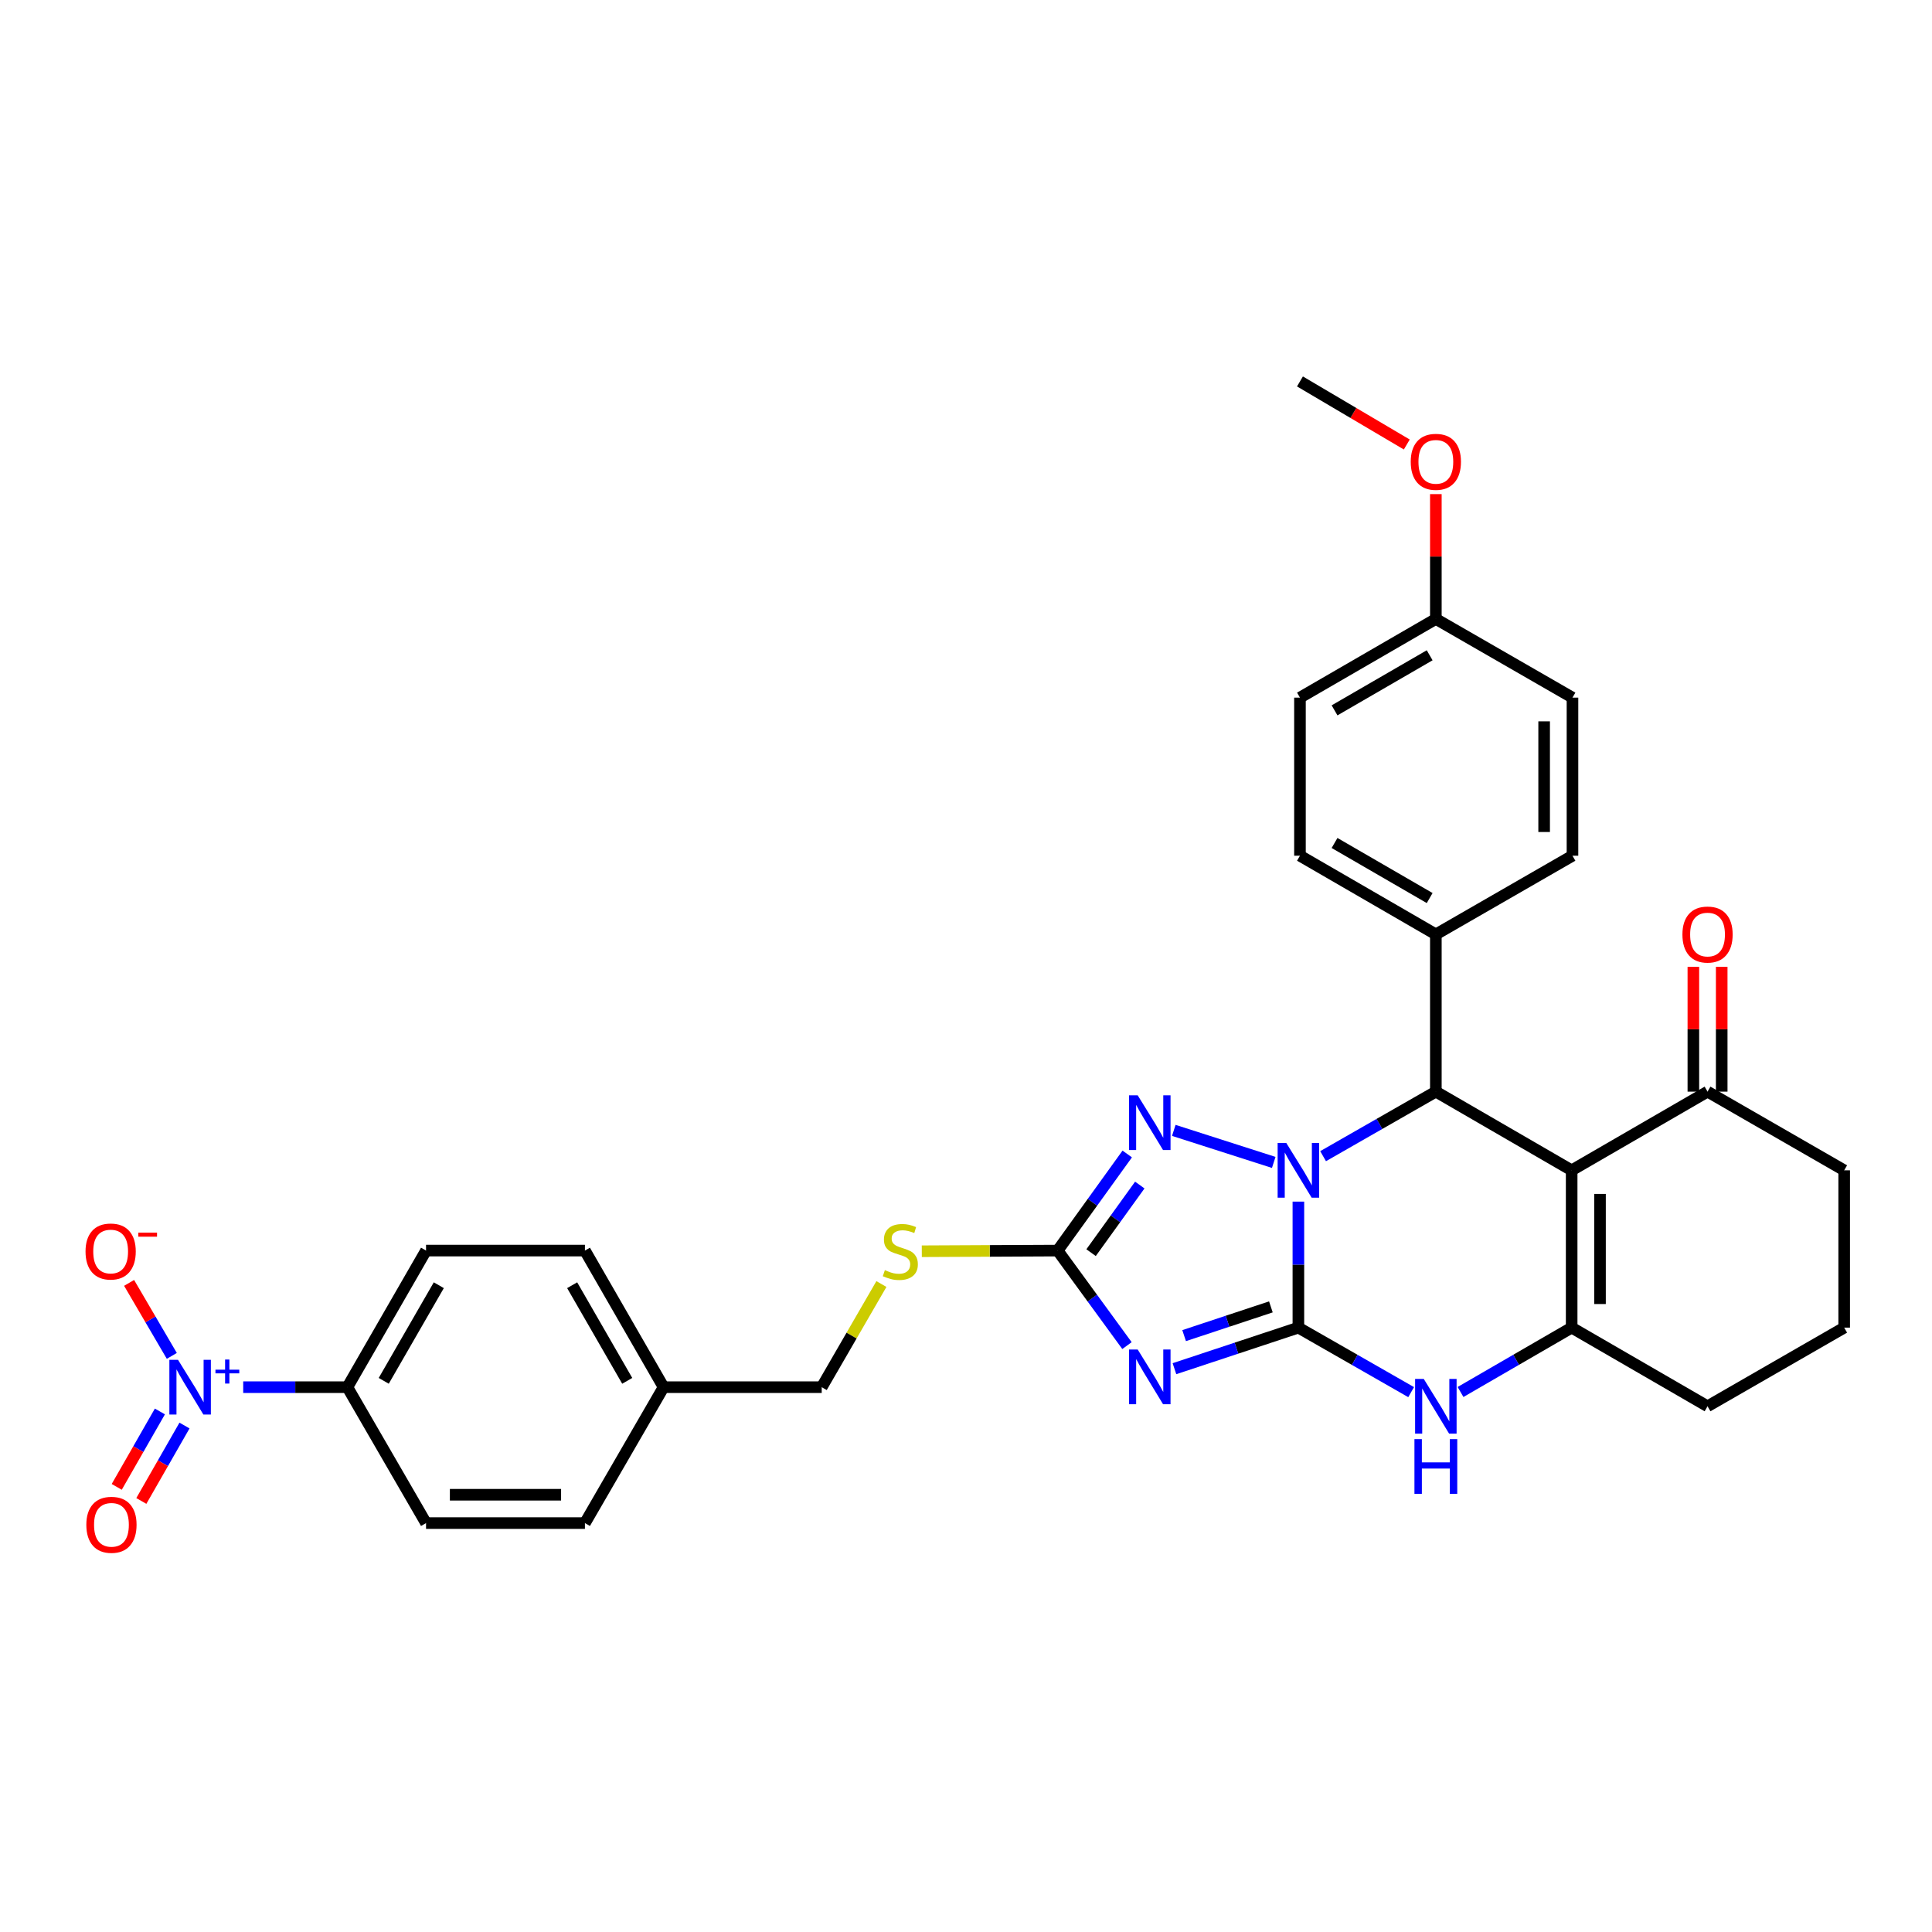 <?xml version='1.0' encoding='iso-8859-1'?>
<svg version='1.1' baseProfile='full'
              xmlns='http://www.w3.org/2000/svg'
                      xmlns:rdkit='http://www.rdkit.org/xml'
                      xmlns:xlink='http://www.w3.org/1999/xlink'
                  xml:space='preserve'
width='1000px' height='1000px' viewBox='0 0 1000 1000'>
<!-- END OF HEADER -->
<rect style='opacity:1.0;fill:#FFFFFF;stroke:none' width='1000' height='1000' x='0' y='0'> </rect>
<path class='bond-0' d='M 672.042,687.178 L 672.042,654.565' style='fill:none;fill-rule:evenodd;stroke:#000000;stroke-width:6px;stroke-linecap:butt;stroke-linejoin:miter;stroke-opacity:1' />
<path class='bond-0' d='M 672.042,654.565 L 672.042,621.953' style='fill:none;fill-rule:evenodd;stroke:#0000FF;stroke-width:6px;stroke-linecap:butt;stroke-linejoin:miter;stroke-opacity:1' />
<path class='bond-1' d='M 672.042,687.178 L 639.968,697.806' style='fill:none;fill-rule:evenodd;stroke:#000000;stroke-width:6px;stroke-linecap:butt;stroke-linejoin:miter;stroke-opacity:1' />
<path class='bond-1' d='M 639.968,697.806 L 607.894,708.434' style='fill:none;fill-rule:evenodd;stroke:#0000FF;stroke-width:6px;stroke-linecap:butt;stroke-linejoin:miter;stroke-opacity:1' />
<path class='bond-1' d='M 657.806,676.44 L 635.354,683.88' style='fill:none;fill-rule:evenodd;stroke:#000000;stroke-width:6px;stroke-linecap:butt;stroke-linejoin:miter;stroke-opacity:1' />
<path class='bond-1' d='M 635.354,683.88 L 612.902,691.319' style='fill:none;fill-rule:evenodd;stroke:#0000FF;stroke-width:6px;stroke-linecap:butt;stroke-linejoin:miter;stroke-opacity:1' />
<path class='bond-6' d='M 672.042,687.178 L 701.223,703.874' style='fill:none;fill-rule:evenodd;stroke:#000000;stroke-width:6px;stroke-linecap:butt;stroke-linejoin:miter;stroke-opacity:1' />
<path class='bond-6' d='M 701.223,703.874 L 730.404,720.571' style='fill:none;fill-rule:evenodd;stroke:#0000FF;stroke-width:6px;stroke-linecap:butt;stroke-linejoin:miter;stroke-opacity:1' />
<path class='bond-3' d='M 684.832,598.436 L 714.013,581.733' style='fill:none;fill-rule:evenodd;stroke:#0000FF;stroke-width:6px;stroke-linecap:butt;stroke-linejoin:miter;stroke-opacity:1' />
<path class='bond-3' d='M 714.013,581.733 L 743.194,565.03' style='fill:none;fill-rule:evenodd;stroke:#000000;stroke-width:6px;stroke-linecap:butt;stroke-linejoin:miter;stroke-opacity:1' />
<path class='bond-4' d='M 659.283,601.667 L 607.553,585.085' style='fill:none;fill-rule:evenodd;stroke:#0000FF;stroke-width:6px;stroke-linecap:butt;stroke-linejoin:miter;stroke-opacity:1' />
<path class='bond-7' d='M 583.32,696.481 L 565.377,671.89' style='fill:none;fill-rule:evenodd;stroke:#0000FF;stroke-width:6px;stroke-linecap:butt;stroke-linejoin:miter;stroke-opacity:1' />
<path class='bond-7' d='M 565.377,671.89 L 547.434,647.299' style='fill:none;fill-rule:evenodd;stroke:#000000;stroke-width:6px;stroke-linecap:butt;stroke-linejoin:miter;stroke-opacity:1' />
<path class='bond-2' d='M 813.489,605.757 L 813.489,687.178' style='fill:none;fill-rule:evenodd;stroke:#000000;stroke-width:6px;stroke-linecap:butt;stroke-linejoin:miter;stroke-opacity:1' />
<path class='bond-2' d='M 828.16,617.97 L 828.16,674.965' style='fill:none;fill-rule:evenodd;stroke:#000000;stroke-width:6px;stroke-linecap:butt;stroke-linejoin:miter;stroke-opacity:1' />
<path class='bond-9' d='M 813.489,605.757 L 883.818,565.03' style='fill:none;fill-rule:evenodd;stroke:#000000;stroke-width:6px;stroke-linecap:butt;stroke-linejoin:miter;stroke-opacity:1' />
<path class='bond-33' d='M 813.489,605.757 L 743.194,565.03' style='fill:none;fill-rule:evenodd;stroke:#000000;stroke-width:6px;stroke-linecap:butt;stroke-linejoin:miter;stroke-opacity:1' />
<path class='bond-11' d='M 743.194,565.03 L 743.194,483.634' style='fill:none;fill-rule:evenodd;stroke:#000000;stroke-width:6px;stroke-linecap:butt;stroke-linejoin:miter;stroke-opacity:1' />
<path class='bond-32' d='M 583.457,597.302 L 565.445,622.3' style='fill:none;fill-rule:evenodd;stroke:#0000FF;stroke-width:6px;stroke-linecap:butt;stroke-linejoin:miter;stroke-opacity:1' />
<path class='bond-32' d='M 565.445,622.3 L 547.434,647.299' style='fill:none;fill-rule:evenodd;stroke:#000000;stroke-width:6px;stroke-linecap:butt;stroke-linejoin:miter;stroke-opacity:1' />
<path class='bond-32' d='M 589.956,613.378 L 577.348,630.876' style='fill:none;fill-rule:evenodd;stroke:#0000FF;stroke-width:6px;stroke-linecap:butt;stroke-linejoin:miter;stroke-opacity:1' />
<path class='bond-32' d='M 577.348,630.876 L 564.74,648.375' style='fill:none;fill-rule:evenodd;stroke:#000000;stroke-width:6px;stroke-linecap:butt;stroke-linejoin:miter;stroke-opacity:1' />
<path class='bond-5' d='M 813.489,687.178 L 784.727,703.835' style='fill:none;fill-rule:evenodd;stroke:#000000;stroke-width:6px;stroke-linecap:butt;stroke-linejoin:miter;stroke-opacity:1' />
<path class='bond-5' d='M 784.727,703.835 L 755.965,720.492' style='fill:none;fill-rule:evenodd;stroke:#0000FF;stroke-width:6px;stroke-linecap:butt;stroke-linejoin:miter;stroke-opacity:1' />
<path class='bond-20' d='M 813.489,687.178 L 883.818,727.888' style='fill:none;fill-rule:evenodd;stroke:#000000;stroke-width:6px;stroke-linecap:butt;stroke-linejoin:miter;stroke-opacity:1' />
<path class='bond-13' d='M 547.434,647.299 L 512.277,647.471' style='fill:none;fill-rule:evenodd;stroke:#000000;stroke-width:6px;stroke-linecap:butt;stroke-linejoin:miter;stroke-opacity:1' />
<path class='bond-13' d='M 512.277,647.471 L 477.12,647.644' style='fill:none;fill-rule:evenodd;stroke:#CCCC00;stroke-width:6px;stroke-linecap:butt;stroke-linejoin:miter;stroke-opacity:1' />
<path class='bond-8' d='M 125.885,718.002 L 152.843,718.002' style='fill:none;fill-rule:evenodd;stroke:#0000FF;stroke-width:6px;stroke-linecap:butt;stroke-linejoin:miter;stroke-opacity:1' />
<path class='bond-8' d='M 152.843,718.002 L 179.801,718.002' style='fill:none;fill-rule:evenodd;stroke:#000000;stroke-width:6px;stroke-linecap:butt;stroke-linejoin:miter;stroke-opacity:1' />
<path class='bond-12' d='M 88.929,701.806 L 77.876,682.915' style='fill:none;fill-rule:evenodd;stroke:#0000FF;stroke-width:6px;stroke-linecap:butt;stroke-linejoin:miter;stroke-opacity:1' />
<path class='bond-12' d='M 77.876,682.915 L 66.824,664.025' style='fill:none;fill-rule:evenodd;stroke:#FF0000;stroke-width:6px;stroke-linecap:butt;stroke-linejoin:miter;stroke-opacity:1' />
<path class='bond-14' d='M 82.762,730.568 L 71.591,750.088' style='fill:none;fill-rule:evenodd;stroke:#0000FF;stroke-width:6px;stroke-linecap:butt;stroke-linejoin:miter;stroke-opacity:1' />
<path class='bond-14' d='M 71.591,750.088 L 60.421,769.607' style='fill:none;fill-rule:evenodd;stroke:#FF0000;stroke-width:6px;stroke-linecap:butt;stroke-linejoin:miter;stroke-opacity:1' />
<path class='bond-14' d='M 95.495,737.855 L 84.324,757.374' style='fill:none;fill-rule:evenodd;stroke:#0000FF;stroke-width:6px;stroke-linecap:butt;stroke-linejoin:miter;stroke-opacity:1' />
<path class='bond-14' d='M 84.324,757.374 L 73.153,776.894' style='fill:none;fill-rule:evenodd;stroke:#FF0000;stroke-width:6px;stroke-linecap:butt;stroke-linejoin:miter;stroke-opacity:1' />
<path class='bond-15' d='M 891.153,565.03 L 891.153,532.73' style='fill:none;fill-rule:evenodd;stroke:#000000;stroke-width:6px;stroke-linecap:butt;stroke-linejoin:miter;stroke-opacity:1' />
<path class='bond-15' d='M 891.153,532.73 L 891.153,500.429' style='fill:none;fill-rule:evenodd;stroke:#FF0000;stroke-width:6px;stroke-linecap:butt;stroke-linejoin:miter;stroke-opacity:1' />
<path class='bond-15' d='M 876.483,565.03 L 876.483,532.73' style='fill:none;fill-rule:evenodd;stroke:#000000;stroke-width:6px;stroke-linecap:butt;stroke-linejoin:miter;stroke-opacity:1' />
<path class='bond-15' d='M 876.483,532.73 L 876.483,500.429' style='fill:none;fill-rule:evenodd;stroke:#FF0000;stroke-width:6px;stroke-linecap:butt;stroke-linejoin:miter;stroke-opacity:1' />
<path class='bond-34' d='M 883.818,565.03 L 954.545,605.757' style='fill:none;fill-rule:evenodd;stroke:#000000;stroke-width:6px;stroke-linecap:butt;stroke-linejoin:miter;stroke-opacity:1' />
<path class='bond-10' d='M 179.801,718.002 L 220.52,647.299' style='fill:none;fill-rule:evenodd;stroke:#000000;stroke-width:6px;stroke-linecap:butt;stroke-linejoin:miter;stroke-opacity:1' />
<path class='bond-10' d='M 198.622,714.718 L 227.125,665.226' style='fill:none;fill-rule:evenodd;stroke:#000000;stroke-width:6px;stroke-linecap:butt;stroke-linejoin:miter;stroke-opacity:1' />
<path class='bond-36' d='M 179.801,718.002 L 220.52,788.347' style='fill:none;fill-rule:evenodd;stroke:#000000;stroke-width:6px;stroke-linecap:butt;stroke-linejoin:miter;stroke-opacity:1' />
<path class='bond-18' d='M 743.194,483.634 L 672.857,442.915' style='fill:none;fill-rule:evenodd;stroke:#000000;stroke-width:6px;stroke-linecap:butt;stroke-linejoin:miter;stroke-opacity:1' />
<path class='bond-18' d='M 739.993,464.83 L 690.758,436.327' style='fill:none;fill-rule:evenodd;stroke:#000000;stroke-width:6px;stroke-linecap:butt;stroke-linejoin:miter;stroke-opacity:1' />
<path class='bond-19' d='M 743.194,483.634 L 813.913,442.915' style='fill:none;fill-rule:evenodd;stroke:#000000;stroke-width:6px;stroke-linecap:butt;stroke-linejoin:miter;stroke-opacity:1' />
<path class='bond-21' d='M 456.218,664.609 L 440.768,691.305' style='fill:none;fill-rule:evenodd;stroke:#CCCC00;stroke-width:6px;stroke-linecap:butt;stroke-linejoin:miter;stroke-opacity:1' />
<path class='bond-21' d='M 440.768,691.305 L 425.319,718.002' style='fill:none;fill-rule:evenodd;stroke:#000000;stroke-width:6px;stroke-linecap:butt;stroke-linejoin:miter;stroke-opacity:1' />
<path class='bond-16' d='M 220.52,647.299 L 302.756,647.299' style='fill:none;fill-rule:evenodd;stroke:#000000;stroke-width:6px;stroke-linecap:butt;stroke-linejoin:miter;stroke-opacity:1' />
<path class='bond-17' d='M 220.52,788.347 L 302.756,788.347' style='fill:none;fill-rule:evenodd;stroke:#000000;stroke-width:6px;stroke-linecap:butt;stroke-linejoin:miter;stroke-opacity:1' />
<path class='bond-17' d='M 232.855,773.676 L 290.42,773.676' style='fill:none;fill-rule:evenodd;stroke:#000000;stroke-width:6px;stroke-linecap:butt;stroke-linejoin:miter;stroke-opacity:1' />
<path class='bond-27' d='M 672.857,442.915 L 672.857,361.095' style='fill:none;fill-rule:evenodd;stroke:#000000;stroke-width:6px;stroke-linecap:butt;stroke-linejoin:miter;stroke-opacity:1' />
<path class='bond-26' d='M 813.913,442.915 L 813.913,361.095' style='fill:none;fill-rule:evenodd;stroke:#000000;stroke-width:6px;stroke-linecap:butt;stroke-linejoin:miter;stroke-opacity:1' />
<path class='bond-26' d='M 799.243,430.642 L 799.243,373.368' style='fill:none;fill-rule:evenodd;stroke:#000000;stroke-width:6px;stroke-linecap:butt;stroke-linejoin:miter;stroke-opacity:1' />
<path class='bond-30' d='M 883.818,727.888 L 954.545,687.178' style='fill:none;fill-rule:evenodd;stroke:#000000;stroke-width:6px;stroke-linecap:butt;stroke-linejoin:miter;stroke-opacity:1' />
<path class='bond-22' d='M 425.319,718.002 L 343.474,718.002' style='fill:none;fill-rule:evenodd;stroke:#000000;stroke-width:6px;stroke-linecap:butt;stroke-linejoin:miter;stroke-opacity:1' />
<path class='bond-24' d='M 343.474,718.002 L 302.756,788.347' style='fill:none;fill-rule:evenodd;stroke:#000000;stroke-width:6px;stroke-linecap:butt;stroke-linejoin:miter;stroke-opacity:1' />
<path class='bond-25' d='M 343.474,718.002 L 302.756,647.299' style='fill:none;fill-rule:evenodd;stroke:#000000;stroke-width:6px;stroke-linecap:butt;stroke-linejoin:miter;stroke-opacity:1' />
<path class='bond-25' d='M 324.653,714.718 L 296.15,665.226' style='fill:none;fill-rule:evenodd;stroke:#000000;stroke-width:6px;stroke-linecap:butt;stroke-linejoin:miter;stroke-opacity:1' />
<path class='bond-23' d='M 743.194,320.369 L 813.913,361.095' style='fill:none;fill-rule:evenodd;stroke:#000000;stroke-width:6px;stroke-linecap:butt;stroke-linejoin:miter;stroke-opacity:1' />
<path class='bond-28' d='M 743.194,320.369 L 743.194,288.06' style='fill:none;fill-rule:evenodd;stroke:#000000;stroke-width:6px;stroke-linecap:butt;stroke-linejoin:miter;stroke-opacity:1' />
<path class='bond-28' d='M 743.194,288.06 L 743.194,255.751' style='fill:none;fill-rule:evenodd;stroke:#FF0000;stroke-width:6px;stroke-linecap:butt;stroke-linejoin:miter;stroke-opacity:1' />
<path class='bond-35' d='M 743.194,320.369 L 672.857,361.095' style='fill:none;fill-rule:evenodd;stroke:#000000;stroke-width:6px;stroke-linecap:butt;stroke-linejoin:miter;stroke-opacity:1' />
<path class='bond-35' d='M 739.994,339.173 L 690.759,367.682' style='fill:none;fill-rule:evenodd;stroke:#000000;stroke-width:6px;stroke-linecap:butt;stroke-linejoin:miter;stroke-opacity:1' />
<path class='bond-31' d='M 728.152,230.076 L 700.505,213.753' style='fill:none;fill-rule:evenodd;stroke:#FF0000;stroke-width:6px;stroke-linecap:butt;stroke-linejoin:miter;stroke-opacity:1' />
<path class='bond-31' d='M 700.505,213.753 L 672.857,197.431' style='fill:none;fill-rule:evenodd;stroke:#000000;stroke-width:6px;stroke-linecap:butt;stroke-linejoin:miter;stroke-opacity:1' />
<path class='bond-29' d='M 954.545,605.757 L 954.545,687.178' style='fill:none;fill-rule:evenodd;stroke:#000000;stroke-width:6px;stroke-linecap:butt;stroke-linejoin:miter;stroke-opacity:1' />
<path  class='atom-1' d='M 665.782 591.597
L 675.062 606.597
Q 675.982 608.077, 677.462 610.757
Q 678.942 613.437, 679.022 613.597
L 679.022 591.597
L 682.782 591.597
L 682.782 619.917
L 678.902 619.917
L 668.942 603.517
Q 667.782 601.597, 666.542 599.397
Q 665.342 597.197, 664.982 596.517
L 664.982 619.917
L 661.302 619.917
L 661.302 591.597
L 665.782 591.597
' fill='#0000FF'/>
<path  class='atom-2' d='M 588.869 698.504
L 598.149 713.504
Q 599.069 714.984, 600.549 717.664
Q 602.029 720.344, 602.109 720.504
L 602.109 698.504
L 605.869 698.504
L 605.869 726.824
L 601.989 726.824
L 592.029 710.424
Q 590.869 708.504, 589.629 706.304
Q 588.429 704.104, 588.069 703.424
L 588.069 726.824
L 584.389 726.824
L 584.389 698.504
L 588.869 698.504
' fill='#0000FF'/>
<path  class='atom-5' d='M 588.869 566.943
L 598.149 581.943
Q 599.069 583.423, 600.549 586.103
Q 602.029 588.783, 602.109 588.943
L 602.109 566.943
L 605.869 566.943
L 605.869 595.263
L 601.989 595.263
L 592.029 578.863
Q 590.869 576.943, 589.629 574.743
Q 588.429 572.543, 588.069 571.863
L 588.069 595.263
L 584.389 595.263
L 584.389 566.943
L 588.869 566.943
' fill='#0000FF'/>
<path  class='atom-7' d='M 736.934 713.728
L 746.214 728.728
Q 747.134 730.208, 748.614 732.888
Q 750.094 735.568, 750.174 735.728
L 750.174 713.728
L 753.934 713.728
L 753.934 742.048
L 750.054 742.048
L 740.094 725.648
Q 738.934 723.728, 737.694 721.528
Q 736.494 719.328, 736.134 718.648
L 736.134 742.048
L 732.454 742.048
L 732.454 713.728
L 736.934 713.728
' fill='#0000FF'/>
<path  class='atom-7' d='M 732.114 744.88
L 735.954 744.88
L 735.954 756.92
L 750.434 756.92
L 750.434 744.88
L 754.274 744.88
L 754.274 773.2
L 750.434 773.2
L 750.434 760.12
L 735.954 760.12
L 735.954 773.2
L 732.114 773.2
L 732.114 744.88
' fill='#0000FF'/>
<path  class='atom-9' d='M 92.145 703.842
L 101.425 718.842
Q 102.345 720.322, 103.825 723.002
Q 105.305 725.682, 105.385 725.842
L 105.385 703.842
L 109.145 703.842
L 109.145 732.162
L 105.265 732.162
L 95.305 715.762
Q 94.145 713.842, 92.905 711.642
Q 91.705 709.442, 91.345 708.762
L 91.345 732.162
L 87.665 732.162
L 87.665 703.842
L 92.145 703.842
' fill='#0000FF'/>
<path  class='atom-9' d='M 111.521 708.947
L 116.511 708.947
L 116.511 703.693
L 118.728 703.693
L 118.728 708.947
L 123.85 708.947
L 123.85 710.848
L 118.728 710.848
L 118.728 716.128
L 116.511 716.128
L 116.511 710.848
L 111.521 710.848
L 111.521 708.947
' fill='#0000FF'/>
<path  class='atom-13' d='M 44.271 647.778
Q 44.271 640.978, 47.631 637.178
Q 50.991 633.378, 57.271 633.378
Q 63.551 633.378, 66.911 637.178
Q 70.271 640.978, 70.271 647.778
Q 70.271 654.658, 66.871 658.578
Q 63.471 662.458, 57.271 662.458
Q 51.031 662.458, 47.631 658.578
Q 44.271 654.698, 44.271 647.778
M 57.271 659.258
Q 61.591 659.258, 63.911 656.378
Q 66.271 653.458, 66.271 647.778
Q 66.271 642.218, 63.911 639.418
Q 61.591 636.578, 57.271 636.578
Q 52.951 636.578, 50.591 639.378
Q 48.271 642.178, 48.271 647.778
Q 48.271 653.498, 50.591 656.378
Q 52.951 659.258, 57.271 659.258
' fill='#FF0000'/>
<path  class='atom-13' d='M 71.591 638
L 81.28 638
L 81.28 640.112
L 71.591 640.112
L 71.591 638
' fill='#FF0000'/>
<path  class='atom-14' d='M 458.005 657.418
Q 458.325 657.538, 459.645 658.098
Q 460.965 658.658, 462.405 659.018
Q 463.885 659.338, 465.325 659.338
Q 468.005 659.338, 469.565 658.058
Q 471.125 656.738, 471.125 654.458
Q 471.125 652.898, 470.325 651.938
Q 469.565 650.978, 468.365 650.458
Q 467.165 649.938, 465.165 649.338
Q 462.645 648.578, 461.125 647.858
Q 459.645 647.138, 458.565 645.618
Q 457.525 644.098, 457.525 641.538
Q 457.525 637.978, 459.925 635.778
Q 462.365 633.578, 467.165 633.578
Q 470.445 633.578, 474.165 635.138
L 473.245 638.218
Q 469.845 636.818, 467.285 636.818
Q 464.525 636.818, 463.005 637.978
Q 461.485 639.098, 461.525 641.058
Q 461.525 642.578, 462.285 643.498
Q 463.085 644.418, 464.205 644.938
Q 465.365 645.458, 467.285 646.058
Q 469.845 646.858, 471.365 647.658
Q 472.885 648.458, 473.965 650.098
Q 475.085 651.698, 475.085 654.458
Q 475.085 658.378, 472.445 660.498
Q 469.845 662.578, 465.485 662.578
Q 462.965 662.578, 461.045 662.018
Q 459.165 661.498, 456.925 660.578
L 458.005 657.418
' fill='#CCCC00'/>
<path  class='atom-15' d='M 44.686 789.233
Q 44.686 782.433, 48.046 778.633
Q 51.406 774.833, 57.686 774.833
Q 63.966 774.833, 67.326 778.633
Q 70.686 782.433, 70.686 789.233
Q 70.686 796.113, 67.286 800.033
Q 63.886 803.913, 57.686 803.913
Q 51.446 803.913, 48.046 800.033
Q 44.686 796.153, 44.686 789.233
M 57.686 800.713
Q 62.006 800.713, 64.326 797.833
Q 66.686 794.913, 66.686 789.233
Q 66.686 783.673, 64.326 780.873
Q 62.006 778.033, 57.686 778.033
Q 53.366 778.033, 51.006 780.833
Q 48.686 783.633, 48.686 789.233
Q 48.686 794.953, 51.006 797.833
Q 53.366 800.713, 57.686 800.713
' fill='#FF0000'/>
<path  class='atom-16' d='M 870.818 483.714
Q 870.818 476.914, 874.178 473.114
Q 877.538 469.314, 883.818 469.314
Q 890.098 469.314, 893.458 473.114
Q 896.818 476.914, 896.818 483.714
Q 896.818 490.594, 893.418 494.514
Q 890.018 498.394, 883.818 498.394
Q 877.578 498.394, 874.178 494.514
Q 870.818 490.634, 870.818 483.714
M 883.818 495.194
Q 888.138 495.194, 890.458 492.314
Q 892.818 489.394, 892.818 483.714
Q 892.818 478.154, 890.458 475.354
Q 888.138 472.514, 883.818 472.514
Q 879.498 472.514, 877.138 475.314
Q 874.818 478.114, 874.818 483.714
Q 874.818 489.434, 877.138 492.314
Q 879.498 495.194, 883.818 495.194
' fill='#FF0000'/>
<path  class='atom-29' d='M 730.194 239.036
Q 730.194 232.236, 733.554 228.436
Q 736.914 224.636, 743.194 224.636
Q 749.474 224.636, 752.834 228.436
Q 756.194 232.236, 756.194 239.036
Q 756.194 245.916, 752.794 249.836
Q 749.394 253.716, 743.194 253.716
Q 736.954 253.716, 733.554 249.836
Q 730.194 245.956, 730.194 239.036
M 743.194 250.516
Q 747.514 250.516, 749.834 247.636
Q 752.194 244.716, 752.194 239.036
Q 752.194 233.476, 749.834 230.676
Q 747.514 227.836, 743.194 227.836
Q 738.874 227.836, 736.514 230.636
Q 734.194 233.436, 734.194 239.036
Q 734.194 244.756, 736.514 247.636
Q 738.874 250.516, 743.194 250.516
' fill='#FF0000'/>
</svg>
